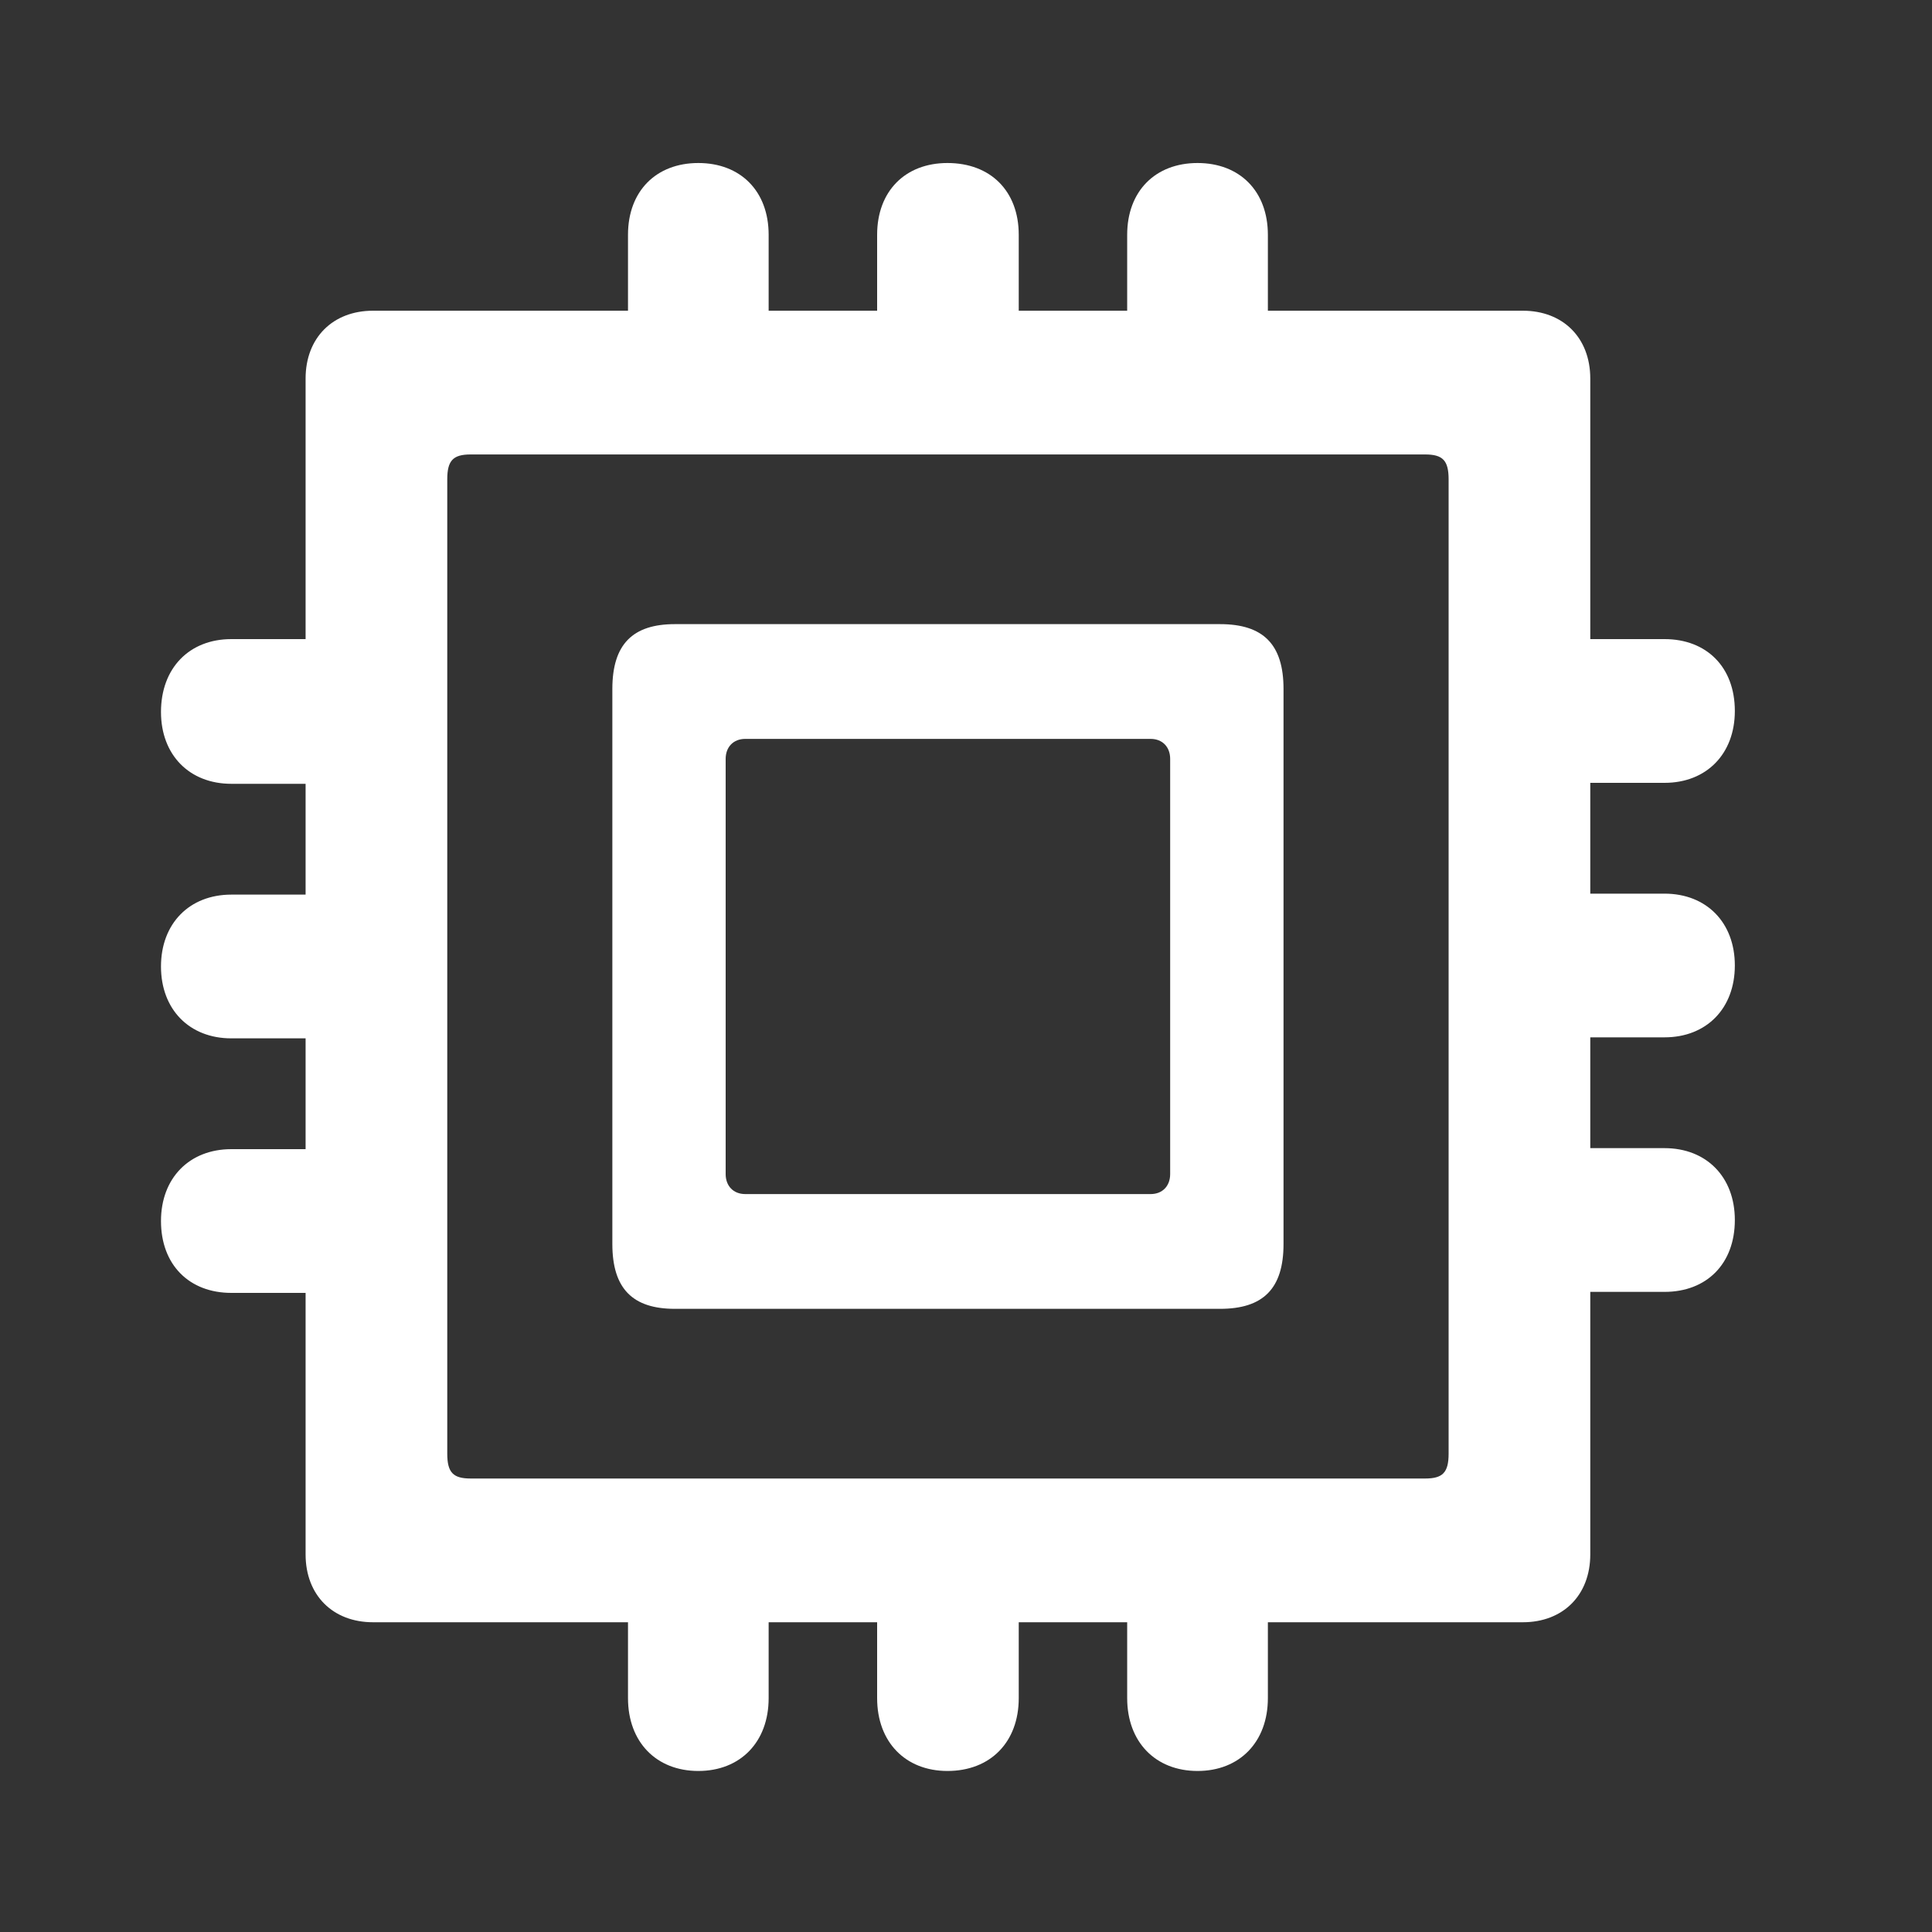 <?xml version="1.0" encoding="UTF-8"?> <svg xmlns="http://www.w3.org/2000/svg" width="40" height="40" viewBox="0 0 40 40" fill="none"><rect x="0" y="0" width="40" height="40" fill="#333333" stroke="none"/><g clip-path="url(#clip0_270_343)"><path d="M3.333 25.28C3.333 26.189 3.92 26.768 4.79 26.768H6.327V32.182C6.327 33.029 6.893 33.587 7.723 33.587H13.002V35.158C13.002 36.067 13.588 36.666 14.458 36.666C15.328 36.666 15.914 36.067 15.914 35.158V33.587H18.16V35.158C18.16 36.067 18.746 36.666 19.616 36.666C20.506 36.666 21.092 36.067 21.092 35.158V33.587H23.337V35.158C23.337 36.067 23.924 36.666 24.794 36.666C25.663 36.666 26.25 36.067 26.25 35.158V33.587H31.529C32.359 33.587 32.925 33.029 32.925 32.182V26.747H34.462C35.332 26.747 35.918 26.168 35.918 25.259C35.918 24.37 35.332 23.771 34.462 23.771H32.925V21.477H34.462C35.332 21.477 35.918 20.878 35.918 19.989C35.918 19.101 35.332 18.502 34.462 18.502H32.925V16.208H34.462C35.332 16.208 35.918 15.608 35.918 14.72C35.918 13.81 35.332 13.232 34.462 13.232H32.925V7.838C32.925 6.991 32.359 6.433 31.529 6.433H26.25V4.862C26.25 3.953 25.663 3.375 24.794 3.375C23.924 3.375 23.337 3.953 23.337 4.862V6.433H21.092V4.862C21.092 3.953 20.506 3.375 19.616 3.375C18.746 3.375 18.16 3.953 18.16 4.862V6.433H15.914V4.862C15.914 3.953 15.328 3.375 14.458 3.375C13.588 3.375 13.002 3.953 13.002 4.862V6.433H7.723C6.893 6.433 6.327 6.991 6.327 7.838V13.232H4.79C3.92 13.232 3.333 13.831 3.333 14.741C3.333 15.629 3.92 16.228 4.79 16.228H6.327V18.522H4.79C3.92 18.522 3.333 19.122 3.333 20.01C3.333 20.899 3.92 21.498 4.79 21.498H6.327V23.792H4.79C3.92 23.792 3.333 24.391 3.333 25.28ZM9.26 30.095V9.925C9.26 9.533 9.381 9.409 9.745 9.409H29.506C29.871 9.409 29.992 9.533 29.992 9.925V30.095C29.992 30.487 29.871 30.611 29.506 30.611H9.745C9.381 30.611 9.26 30.487 9.26 30.095ZM13.973 27.098H25.259C26.149 27.098 26.574 26.685 26.574 25.755V14.265C26.574 13.335 26.149 12.922 25.259 12.922H13.973C13.103 12.922 12.678 13.335 12.678 14.265V25.755C12.678 26.685 13.103 27.098 13.973 27.098ZM15.024 24.308V15.712C15.024 15.464 15.186 15.298 15.429 15.298H23.823C24.066 15.298 24.227 15.464 24.227 15.712V24.308C24.227 24.556 24.066 24.722 23.823 24.722H15.429C15.186 24.722 15.024 24.556 15.024 24.308Z" fill="white"></path></g><defs><clipPath id="clip0_270_343"><rect width="33.333" height="33.333" fill="white" transform="translate(3.333 3.333)"></rect></clipPath></defs></svg> 